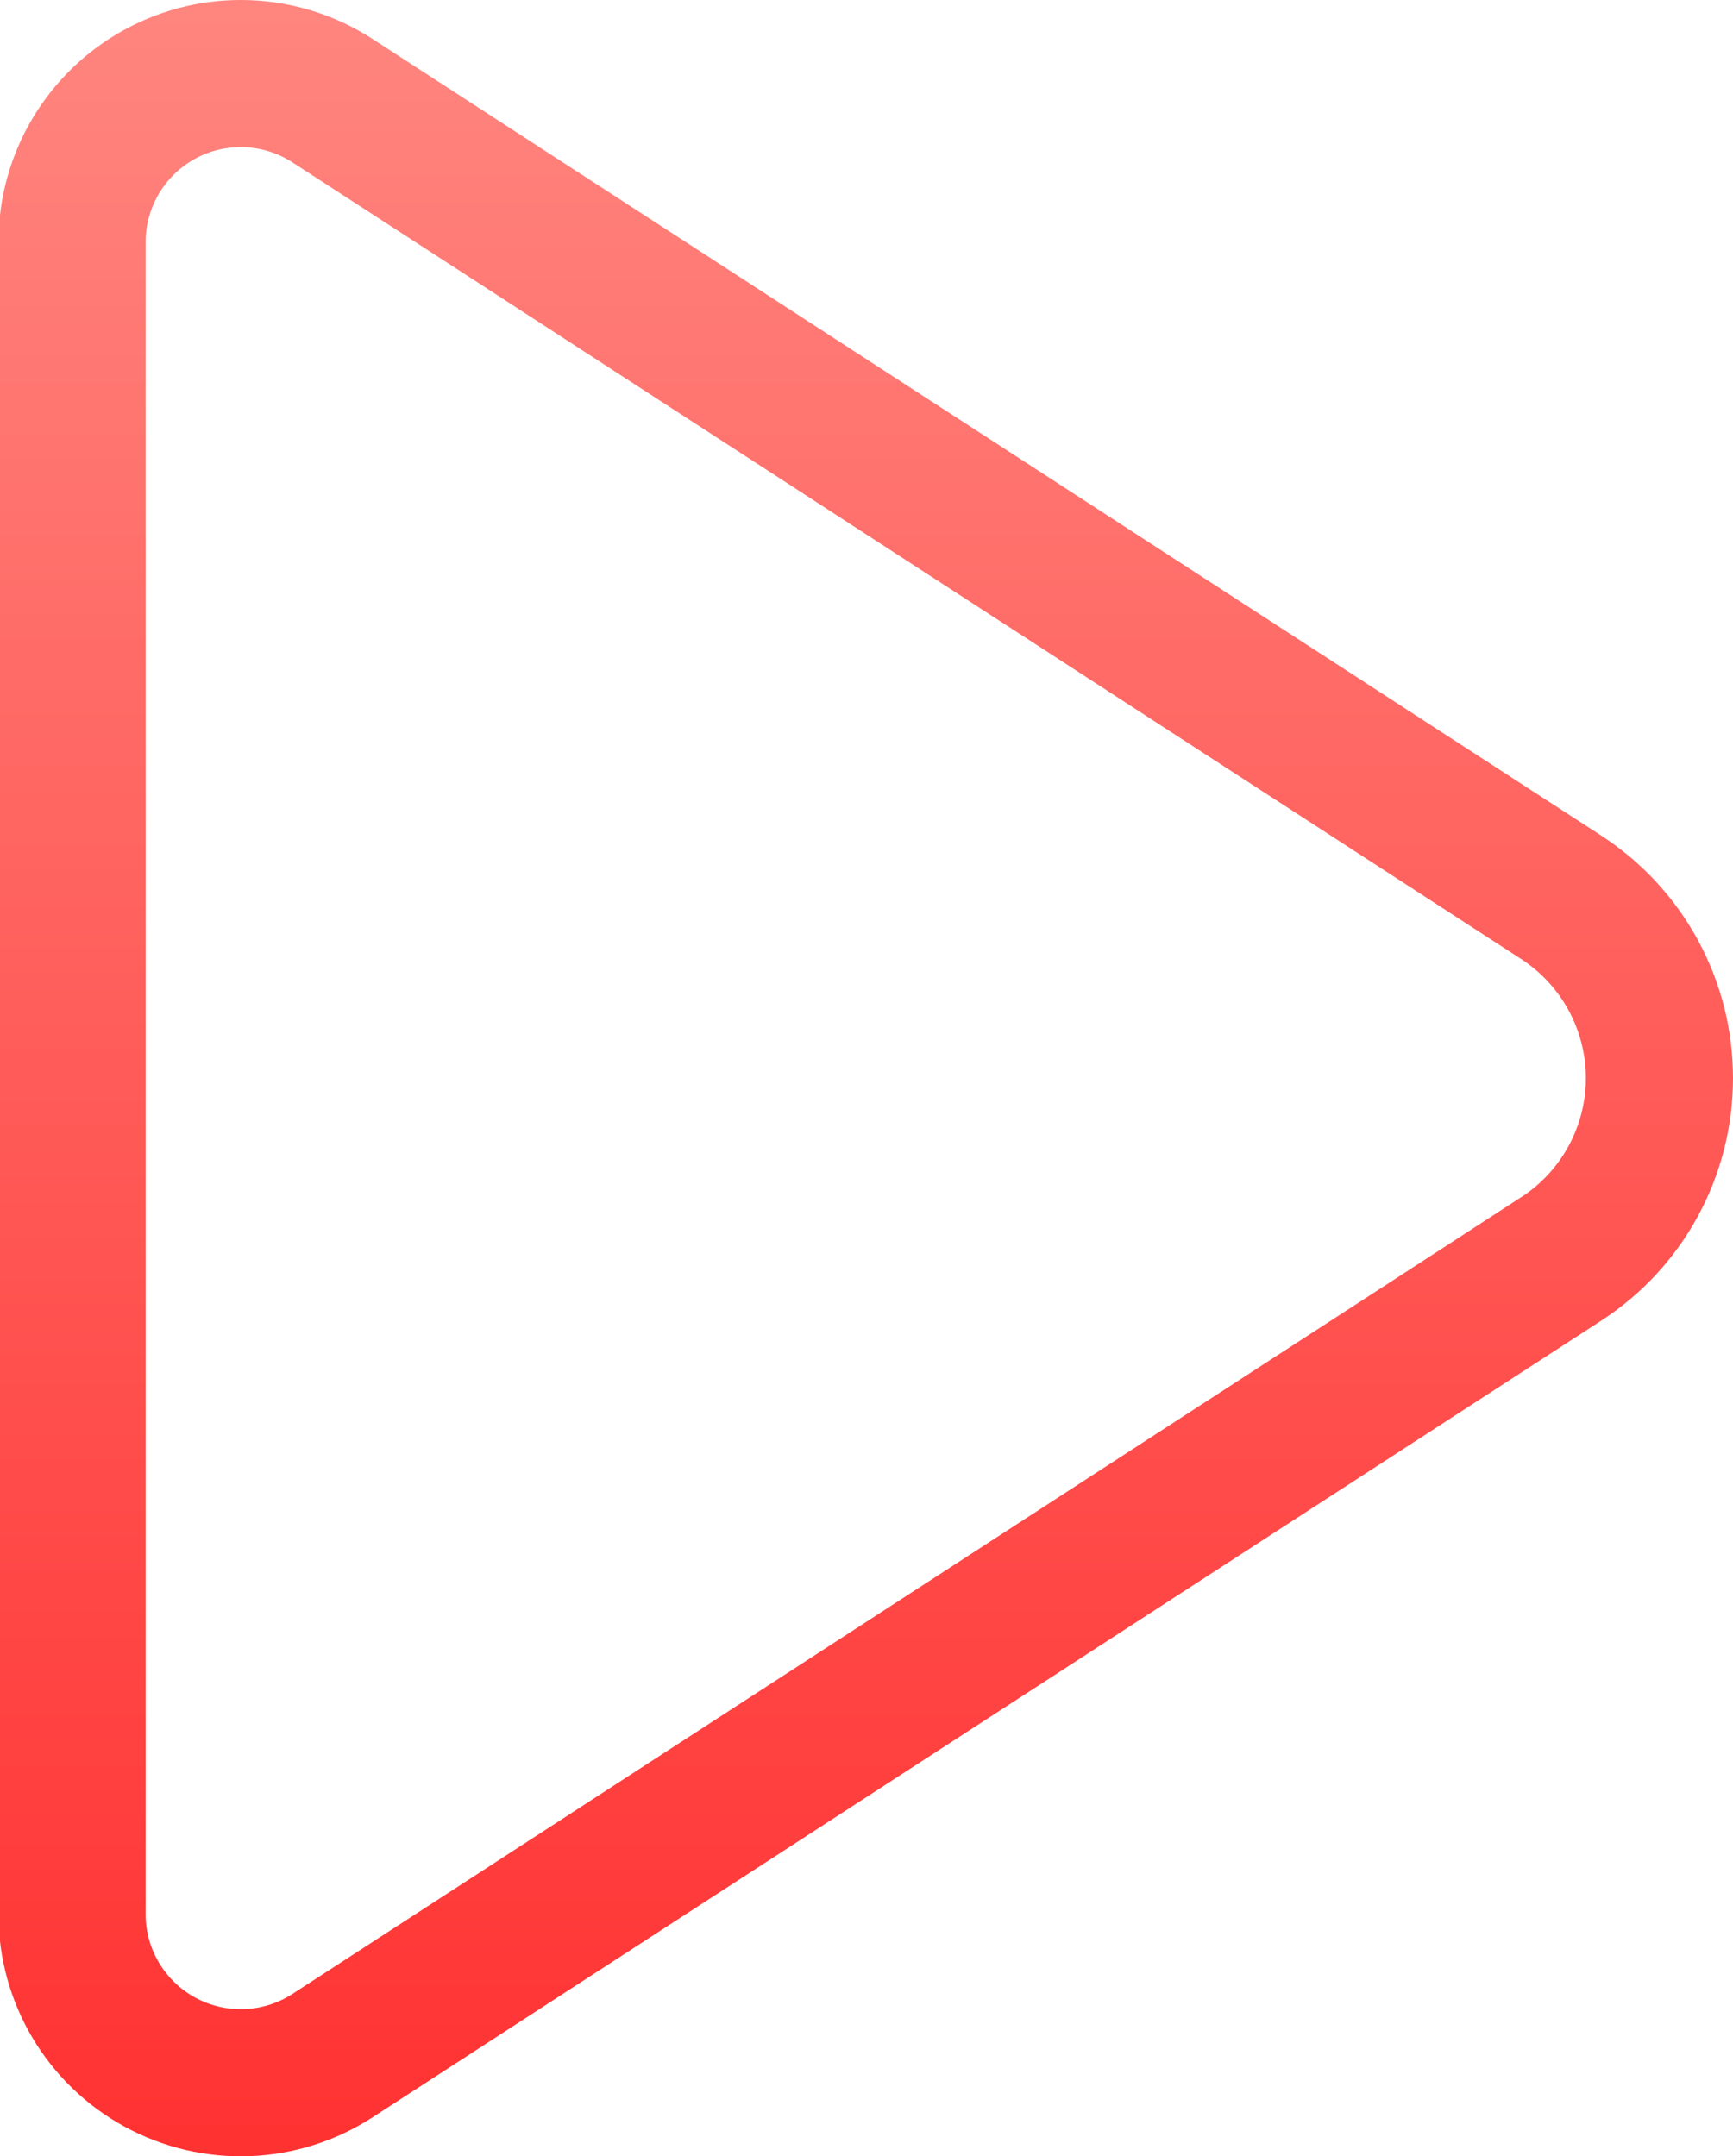 <?xml version="1.0" encoding="UTF-8" standalone="no"?>
<svg
   width="388.667"
   zoomAndPan="magnify"
   viewBox="0 0 291.5 362.794"
   height="483.726"
   preserveAspectRatio="xMidYMid"
   version="1.0"
   id="svg223"
   sodipodi:docname="test.svg"
   inkscape:version="1.3.2 (091e20e, 2023-11-25)"
   inkscape:export-filename="test.svg"
   inkscape:export-xdpi="96"
   inkscape:export-ydpi="96"
   xmlns:inkscape="http://www.inkscape.org/namespaces/inkscape"
   xmlns:sodipodi="http://sodipodi.sourceforge.net/DTD/sodipodi-0.dtd"
   xmlns="http://www.w3.org/2000/svg"
   xmlns:svg="http://www.w3.org/2000/svg">
  <sodipodi:namedview
     id="namedview223"
     pagecolor="#ffffff"
     bordercolor="#999999"
     borderopacity="1"
     inkscape:showpageshadow="2"
     inkscape:pageopacity="0"
     inkscape:pagecheckerboard="0"
     inkscape:deskcolor="#d1d1d1"
     inkscape:zoom="0.3912037"
     inkscape:cx="474.17752"
     inkscape:cy="325.91716"
     inkscape:window-width="1440"
     inkscape:window-height="720"
     inkscape:window-x="0"
     inkscape:window-y="25"
     inkscape:window-maximized="0"
     inkscape:current-layer="svg223"
     inkscape:export-bgcolor="#ffffff08" />
  <defs
     id="defs131">
    <clipPath
       id="2e86de18d4">
      <path
         d="M 478.793,191 H 771 V 554.711 H 478.793 Z m 0,0"
         clip-rule="nonzero"
         id="path1" />
    </clipPath>
    <clipPath
       id="cd9d6ce9f0">
      <path
         d="M 748.121,413.93 541.457,547.961 c -12.531,8.125 -28.504,8.746 -41.625,1.613 -13.125,-7.129 -21.297,-20.867 -21.297,-35.805 V 232.477 c 0,-14.938 8.172,-28.676 21.297,-35.809 13.121,-7.129 29.094,-6.508 41.625,1.617 L 748.121,332.312 c 13.828,8.969 22.172,24.328 22.172,40.809 0,16.48 -8.344,31.844 -22.172,40.809 z m 0,0"
         clip-rule="nonzero"
         id="path2" />
    </clipPath>
    <linearGradient
       x1="4.601"
       gradientTransform="matrix(9.292,0,0,9.292,7.48739e-7,-6.37246e-5)"
       y1="26.78"
       x2="57"
       gradientUnits="userSpaceOnUse"
       y2="26.78"
       id="25b3949369">
      <stop
         stop-opacity="1"
         stop-color="rgb(100%, 52.199%, 49.799%)"
         offset="0"
         id="stop2" />
      <stop
         stop-opacity="1"
         stop-color="rgb(100%, 52.039%, 49.651%)"
         offset="0.016"
         id="stop3" />
      <stop
         stop-opacity="1"
         stop-color="rgb(100%, 51.749%, 49.382%)"
         offset="0.023"
         id="stop4" />
      <stop
         stop-opacity="1"
         stop-color="rgb(100%, 51.489%, 49.141%)"
         offset="0.031"
         id="stop5" />
      <stop
         stop-opacity="1"
         stop-color="rgb(100%, 51.23%, 48.9%)"
         offset="0.039"
         id="stop6" />
      <stop
         stop-opacity="1"
         stop-color="rgb(100%, 50.97%, 48.66%)"
         offset="0.047"
         id="stop7" />
      <stop
         stop-opacity="1"
         stop-color="rgb(100%, 50.711%, 48.419%)"
         offset="0.055"
         id="stop8" />
      <stop
         stop-opacity="1"
         stop-color="rgb(100%, 50.452%, 48.178%)"
         offset="0.062"
         id="stop9" />
      <stop
         stop-opacity="1"
         stop-color="rgb(100%, 50.192%, 47.939%)"
         offset="0.07"
         id="stop10" />
      <stop
         stop-opacity="1"
         stop-color="rgb(100%, 49.933%, 47.697%)"
         offset="0.078"
         id="stop11" />
      <stop
         stop-opacity="1"
         stop-color="rgb(100%, 49.673%, 47.456%)"
         offset="0.086"
         id="stop12" />
      <stop
         stop-opacity="1"
         stop-color="rgb(100%, 49.414%, 47.217%)"
         offset="0.094"
         id="stop13" />
      <stop
         stop-opacity="1"
         stop-color="rgb(100%, 49.155%, 46.976%)"
         offset="0.102"
         id="stop14" />
      <stop
         stop-opacity="1"
         stop-color="rgb(100%, 48.895%, 46.735%)"
         offset="0.109"
         id="stop15" />
      <stop
         stop-opacity="1"
         stop-color="rgb(100%, 48.636%, 46.494%)"
         offset="0.117"
         id="stop16" />
      <stop
         stop-opacity="1"
         stop-color="rgb(100%, 48.375%, 46.254%)"
         offset="0.125"
         id="stop17" />
      <stop
         stop-opacity="1"
         stop-color="rgb(100%, 48.116%, 46.013%)"
         offset="0.133"
         id="stop18" />
      <stop
         stop-opacity="1"
         stop-color="rgb(100%, 47.856%, 45.772%)"
         offset="0.141"
         id="stop19" />
      <stop
         stop-opacity="1"
         stop-color="rgb(100%, 47.597%, 45.532%)"
         offset="0.148"
         id="stop20" />
      <stop
         stop-opacity="1"
         stop-color="rgb(100%, 47.337%, 45.291%)"
         offset="0.156"
         id="stop21" />
      <stop
         stop-opacity="1"
         stop-color="rgb(100%, 47.078%, 45.05%)"
         offset="0.164"
         id="stop22" />
      <stop
         stop-opacity="1"
         stop-color="rgb(100%, 46.819%, 44.81%)"
         offset="0.172"
         id="stop23" />
      <stop
         stop-opacity="1"
         stop-color="rgb(100%, 46.559%, 44.569%)"
         offset="0.18"
         id="stop24" />
      <stop
         stop-opacity="1"
         stop-color="rgb(100%, 46.3%, 44.328%)"
         offset="0.188"
         id="stop25" />
      <stop
         stop-opacity="1"
         stop-color="rgb(100%, 46.04%, 44.087%)"
         offset="0.195"
         id="stop26" />
      <stop
         stop-opacity="1"
         stop-color="rgb(100%, 45.781%, 43.848%)"
         offset="0.203"
         id="stop27" />
      <stop
         stop-opacity="1"
         stop-color="rgb(100%, 45.522%, 43.607%)"
         offset="0.211"
         id="stop28" />
      <stop
         stop-opacity="1"
         stop-color="rgb(100%, 45.262%, 43.365%)"
         offset="0.219"
         id="stop29" />
      <stop
         stop-opacity="1"
         stop-color="rgb(100%, 45.003%, 43.126%)"
         offset="0.227"
         id="stop30" />
      <stop
         stop-opacity="1"
         stop-color="rgb(100%, 44.743%, 42.885%)"
         offset="0.234"
         id="stop31" />
      <stop
         stop-opacity="1"
         stop-color="rgb(100%, 44.484%, 42.644%)"
         offset="0.242"
         id="stop32" />
      <stop
         stop-opacity="1"
         stop-color="rgb(100%, 44.223%, 42.404%)"
         offset="0.25"
         id="stop33" />
      <stop
         stop-opacity="1"
         stop-color="rgb(100%, 43.964%, 42.163%)"
         offset="0.258"
         id="stop34" />
      <stop
         stop-opacity="1"
         stop-color="rgb(100%, 43.704%, 41.922%)"
         offset="0.266"
         id="stop35" />
      <stop
         stop-opacity="1"
         stop-color="rgb(100%, 43.445%, 41.681%)"
         offset="0.273"
         id="stop36" />
      <stop
         stop-opacity="1"
         stop-color="rgb(100%, 43.185%, 41.441%)"
         offset="0.281"
         id="stop37" />
      <stop
         stop-opacity="1"
         stop-color="rgb(100%, 42.926%, 41.2%)"
         offset="0.289"
         id="stop38" />
      <stop
         stop-opacity="1"
         stop-color="rgb(100%, 42.667%, 40.959%)"
         offset="0.297"
         id="stop39" />
      <stop
         stop-opacity="1"
         stop-color="rgb(100%, 42.407%, 40.72%)"
         offset="0.305"
         id="stop40" />
      <stop
         stop-opacity="1"
         stop-color="rgb(100%, 42.148%, 40.479%)"
         offset="0.312"
         id="stop41" />
      <stop
         stop-opacity="1"
         stop-color="rgb(100%, 41.888%, 40.237%)"
         offset="0.32"
         id="stop42" />
      <stop
         stop-opacity="1"
         stop-color="rgb(100%, 41.629%, 39.998%)"
         offset="0.328"
         id="stop43" />
      <stop
         stop-opacity="1"
         stop-color="rgb(100%, 41.37%, 39.757%)"
         offset="0.336"
         id="stop44" />
      <stop
         stop-opacity="1"
         stop-color="rgb(100%, 41.11%, 39.516%)"
         offset="0.344"
         id="stop45" />
      <stop
         stop-opacity="1"
         stop-color="rgb(100%, 40.851%, 39.276%)"
         offset="0.352"
         id="stop46" />
      <stop
         stop-opacity="1"
         stop-color="rgb(100%, 40.591%, 39.035%)"
         offset="0.359"
         id="stop47" />
      <stop
         stop-opacity="1"
         stop-color="rgb(100%, 40.331%, 38.794%)"
         offset="0.367"
         id="stop48" />
      <stop
         stop-opacity="1"
         stop-color="rgb(100%, 40.071%, 38.553%)"
         offset="0.375"
         id="stop49" />
      <stop
         stop-opacity="1"
         stop-color="rgb(100%, 39.812%, 38.313%)"
         offset="0.383"
         id="stop50" />
      <stop
         stop-opacity="1"
         stop-color="rgb(100%, 39.552%, 38.072%)"
         offset="0.391"
         id="stop51" />
      <stop
         stop-opacity="1"
         stop-color="rgb(100%, 39.293%, 37.831%)"
         offset="0.398"
         id="stop52" />
      <stop
         stop-opacity="1"
         stop-color="rgb(100%, 39.034%, 37.592%)"
         offset="0.406"
         id="stop53" />
      <stop
         stop-opacity="1"
         stop-color="rgb(100%, 38.774%, 37.35%)"
         offset="0.414"
         id="stop54" />
      <stop
         stop-opacity="1"
         stop-color="rgb(100%, 38.515%, 37.109%)"
         offset="0.422"
         id="stop55" />
      <stop
         stop-opacity="1"
         stop-color="rgb(100%, 38.255%, 36.87%)"
         offset="0.43"
         id="stop56" />
      <stop
         stop-opacity="1"
         stop-color="rgb(100%, 37.996%, 36.629%)"
         offset="0.438"
         id="stop57" />
      <stop
         stop-opacity="1"
         stop-color="rgb(100%, 37.737%, 36.388%)"
         offset="0.445"
         id="stop58" />
      <stop
         stop-opacity="1"
         stop-color="rgb(100%, 37.477%, 36.147%)"
         offset="0.453"
         id="stop59" />
      <stop
         stop-opacity="1"
         stop-color="rgb(100%, 37.218%, 35.907%)"
         offset="0.461"
         id="stop60" />
      <stop
         stop-opacity="1"
         stop-color="rgb(100%, 36.958%, 35.666%)"
         offset="0.469"
         id="stop61" />
      <stop
         stop-opacity="1"
         stop-color="rgb(100%, 36.699%, 35.425%)"
         offset="0.477"
         id="stop62" />
      <stop
         stop-opacity="1"
         stop-color="rgb(100%, 36.438%, 35.185%)"
         offset="0.484"
         id="stop63" />
      <stop
         stop-opacity="1"
         stop-color="rgb(100%, 36.179%, 34.944%)"
         offset="0.492"
         id="stop64" />
      <stop
         stop-opacity="1"
         stop-color="rgb(100%, 35.919%, 34.703%)"
         offset="0.5"
         id="stop65" />
      <stop
         stop-opacity="1"
         stop-color="rgb(100%, 35.66%, 34.464%)"
         offset="0.508"
         id="stop66" />
      <stop
         stop-opacity="1"
         stop-color="rgb(100%, 35.4%, 34.222%)"
         offset="0.516"
         id="stop67" />
      <stop
         stop-opacity="1"
         stop-color="rgb(100%, 35.141%, 33.981%)"
         offset="0.523"
         id="stop68" />
      <stop
         stop-opacity="1"
         stop-color="rgb(100%, 34.882%, 33.742%)"
         offset="0.531"
         id="stop69" />
      <stop
         stop-opacity="1"
         stop-color="rgb(100%, 34.622%, 33.501%)"
         offset="0.539"
         id="stop70" />
      <stop
         stop-opacity="1"
         stop-color="rgb(100%, 34.363%, 33.26%)"
         offset="0.547"
         id="stop71" />
      <stop
         stop-opacity="1"
         stop-color="rgb(100%, 34.103%, 33.018%)"
         offset="0.555"
         id="stop72" />
      <stop
         stop-opacity="1"
         stop-color="rgb(100%, 33.844%, 32.779%)"
         offset="0.562"
         id="stop73" />
      <stop
         stop-opacity="1"
         stop-color="rgb(100%, 33.585%, 32.538%)"
         offset="0.57"
         id="stop74" />
      <stop
         stop-opacity="1"
         stop-color="rgb(100%, 33.325%, 32.297%)"
         offset="0.578"
         id="stop75" />
      <stop
         stop-opacity="1"
         stop-color="rgb(100%, 33.066%, 32.057%)"
         offset="0.586"
         id="stop76" />
      <stop
         stop-opacity="1"
         stop-color="rgb(100%, 32.806%, 31.816%)"
         offset="0.594"
         id="stop77" />
      <stop
         stop-opacity="1"
         stop-color="rgb(100%, 32.547%, 31.575%)"
         offset="0.602"
         id="stop78" />
      <stop
         stop-opacity="1"
         stop-color="rgb(100%, 32.286%, 31.335%)"
         offset="0.609"
         id="stop79" />
      <stop
         stop-opacity="1"
         stop-color="rgb(100%, 32.027%, 31.094%)"
         offset="0.617"
         id="stop80" />
      <stop
         stop-opacity="1"
         stop-color="rgb(100%, 31.767%, 30.853%)"
         offset="0.625"
         id="stop81" />
      <stop
         stop-opacity="1"
         stop-color="rgb(100%, 31.508%, 30.612%)"
         offset="0.633"
         id="stop82" />
      <stop
         stop-opacity="1"
         stop-color="rgb(100%, 31.248%, 30.373%)"
         offset="0.641"
         id="stop83" />
      <stop
         stop-opacity="1"
         stop-color="rgb(100%, 30.989%, 30.132%)"
         offset="0.648"
         id="stop84" />
      <stop
         stop-opacity="1"
         stop-color="rgb(100%, 30.73%, 29.89%)"
         offset="0.656"
         id="stop85" />
      <stop
         stop-opacity="1"
         stop-color="rgb(100%, 30.47%, 29.651%)"
         offset="0.664"
         id="stop86" />
      <stop
         stop-opacity="1"
         stop-color="rgb(100%, 30.211%, 29.41%)"
         offset="0.672"
         id="stop87" />
      <stop
         stop-opacity="1"
         stop-color="rgb(100%, 29.951%, 29.169%)"
         offset="0.68"
         id="stop88" />
      <stop
         stop-opacity="1"
         stop-color="rgb(100%, 29.692%, 28.929%)"
         offset="0.688"
         id="stop89" />
      <stop
         stop-opacity="1"
         stop-color="rgb(100%, 29.433%, 28.688%)"
         offset="0.695"
         id="stop90" />
      <stop
         stop-opacity="1"
         stop-color="rgb(100%, 29.173%, 28.447%)"
         offset="0.703"
         id="stop91" />
      <stop
         stop-opacity="1"
         stop-color="rgb(100%, 28.914%, 28.206%)"
         offset="0.711"
         id="stop92" />
      <stop
         stop-opacity="1"
         stop-color="rgb(100%, 28.654%, 27.966%)"
         offset="0.719"
         id="stop93" />
      <stop
         stop-opacity="1"
         stop-color="rgb(100%, 28.394%, 27.725%)"
         offset="0.727"
         id="stop94" />
      <stop
         stop-opacity="1"
         stop-color="rgb(100%, 28.134%, 27.484%)"
         offset="0.734"
         id="stop95" />
      <stop
         stop-opacity="1"
         stop-color="rgb(100%, 27.875%, 27.245%)"
         offset="0.742"
         id="stop96" />
      <stop
         stop-opacity="1"
         stop-color="rgb(100%, 27.615%, 27.003%)"
         offset="0.75"
         id="stop97" />
      <stop
         stop-opacity="1"
         stop-color="rgb(100%, 27.356%, 26.762%)"
         offset="0.758"
         id="stop98" />
      <stop
         stop-opacity="1"
         stop-color="rgb(100%, 27.097%, 26.523%)"
         offset="0.766"
         id="stop99" />
      <stop
         stop-opacity="1"
         stop-color="rgb(100%, 26.837%, 26.282%)"
         offset="0.773"
         id="stop100" />
      <stop
         stop-opacity="1"
         stop-color="rgb(100%, 26.578%, 26.041%)"
         offset="0.781"
         id="stop101" />
      <stop
         stop-opacity="1"
         stop-color="rgb(100%, 26.318%, 25.801%)"
         offset="0.789"
         id="stop102" />
      <stop
         stop-opacity="1"
         stop-color="rgb(100%, 26.059%, 25.56%)"
         offset="0.797"
         id="stop103" />
      <stop
         stop-opacity="1"
         stop-color="rgb(100%, 25.8%, 25.319%)"
         offset="0.805"
         id="stop104" />
      <stop
         stop-opacity="1"
         stop-color="rgb(100%, 25.54%, 25.078%)"
         offset="0.812"
         id="stop105" />
      <stop
         stop-opacity="1"
         stop-color="rgb(100%, 25.281%, 24.838%)"
         offset="0.82"
         id="stop106" />
      <stop
         stop-opacity="1"
         stop-color="rgb(100%, 25.021%, 24.597%)"
         offset="0.828"
         id="stop107" />
      <stop
         stop-opacity="1"
         stop-color="rgb(100%, 24.762%, 24.356%)"
         offset="0.836"
         id="stop108" />
      <stop
         stop-opacity="1"
         stop-color="rgb(100%, 24.501%, 24.117%)"
         offset="0.844"
         id="stop109" />
      <stop
         stop-opacity="1"
         stop-color="rgb(100%, 24.242%, 23.875%)"
         offset="0.852"
         id="stop110" />
      <stop
         stop-opacity="1"
         stop-color="rgb(100%, 23.982%, 23.634%)"
         offset="0.859"
         id="stop111" />
      <stop
         stop-opacity="1"
         stop-color="rgb(100%, 23.723%, 23.395%)"
         offset="0.867"
         id="stop112" />
      <stop
         stop-opacity="1"
         stop-color="rgb(100%, 23.463%, 23.154%)"
         offset="0.875"
         id="stop113" />
      <stop
         stop-opacity="1"
         stop-color="rgb(100%, 23.204%, 22.913%)"
         offset="0.883"
         id="stop114" />
      <stop
         stop-opacity="1"
         stop-color="rgb(100%, 22.945%, 22.672%)"
         offset="0.891"
         id="stop115" />
      <stop
         stop-opacity="1"
         stop-color="rgb(100%, 22.685%, 22.432%)"
         offset="0.898"
         id="stop116" />
      <stop
         stop-opacity="1"
         stop-color="rgb(100%, 22.426%, 22.191%)"
         offset="0.906"
         id="stop117" />
      <stop
         stop-opacity="1"
         stop-color="rgb(100%, 22.166%, 21.95%)"
         offset="0.914"
         id="stop118" />
      <stop
         stop-opacity="1"
         stop-color="rgb(100%, 21.907%, 21.71%)"
         offset="0.922"
         id="stop119" />
      <stop
         stop-opacity="1"
         stop-color="rgb(100%, 21.648%, 21.469%)"
         offset="0.93"
         id="stop120" />
      <stop
         stop-opacity="1"
         stop-color="rgb(100%, 21.388%, 21.228%)"
         offset="0.938"
         id="stop121" />
      <stop
         stop-opacity="1"
         stop-color="rgb(100%, 21.129%, 20.988%)"
         offset="0.945"
         id="stop122" />
      <stop
         stop-opacity="1"
         stop-color="rgb(100%, 20.869%, 20.747%)"
         offset="0.953"
         id="stop123" />
      <stop
         stop-opacity="1"
         stop-color="rgb(100%, 20.61%, 20.506%)"
         offset="0.961"
         id="stop124" />
      <stop
         stop-opacity="1"
         stop-color="rgb(100%, 20.349%, 20.265%)"
         offset="0.969"
         id="stop125" />
      <stop
         stop-opacity="1"
         stop-color="rgb(100%, 20.09%, 20.026%)"
         offset="0.977"
         id="stop126" />
      <stop
         stop-opacity="1"
         stop-color="rgb(100%, 19.83%, 19.785%)"
         offset="0.984"
         id="stop127" />
      <stop
         stop-opacity="1"
         stop-color="rgb(100%, 19.571%, 19.543%)"
         offset="0.992"
         id="stop128" />
      <stop
         stop-opacity="1"
         stop-color="rgb(100%, 19.319%, 19.312%)"
         offset="1"
         id="stop129" />
    </linearGradient>
  </defs>
  <g
     clip-path="url(#2e86de18d4)"
     id="g133"
     transform="translate(-478.793,-191.726)"
     inkscape:export-filename="./g133.svg"
     inkscape:export-xdpi="96"
     inkscape:export-ydpi="96">
    <g
       clip-path="url(#cd9d6ce9f0)"
       id="g132">
      <path
         stroke-linecap="butt"
         transform="matrix(0,0.75,-0.75,0,811.043,157.477)"
         fill="none"
         stroke-linejoin="miter"
         d="M 341.937,83.896 520.645,359.448 c 10.833,16.708 11.661,38.005 2.151,55.5 -9.505,17.5 -27.823,28.396 -47.74,28.396 H 99.999 c -19.917,0 -38.234,-10.896 -47.745,-28.396 -9.505,-17.495 -8.677,-38.792 2.156,-55.5 L 233.114,83.896 c 11.958,-18.432 32.438,-29.563 54.411,-29.563 21.974,0 42.458,11.13 54.411,29.563 z m 0,0"
         stroke="url(#25b3949369)"
         stroke-width="66"
         stroke-miterlimit="4"
         id="path132"
         style="stroke:url(#25b3949369)" />
    </g>
  </g>
</svg>
